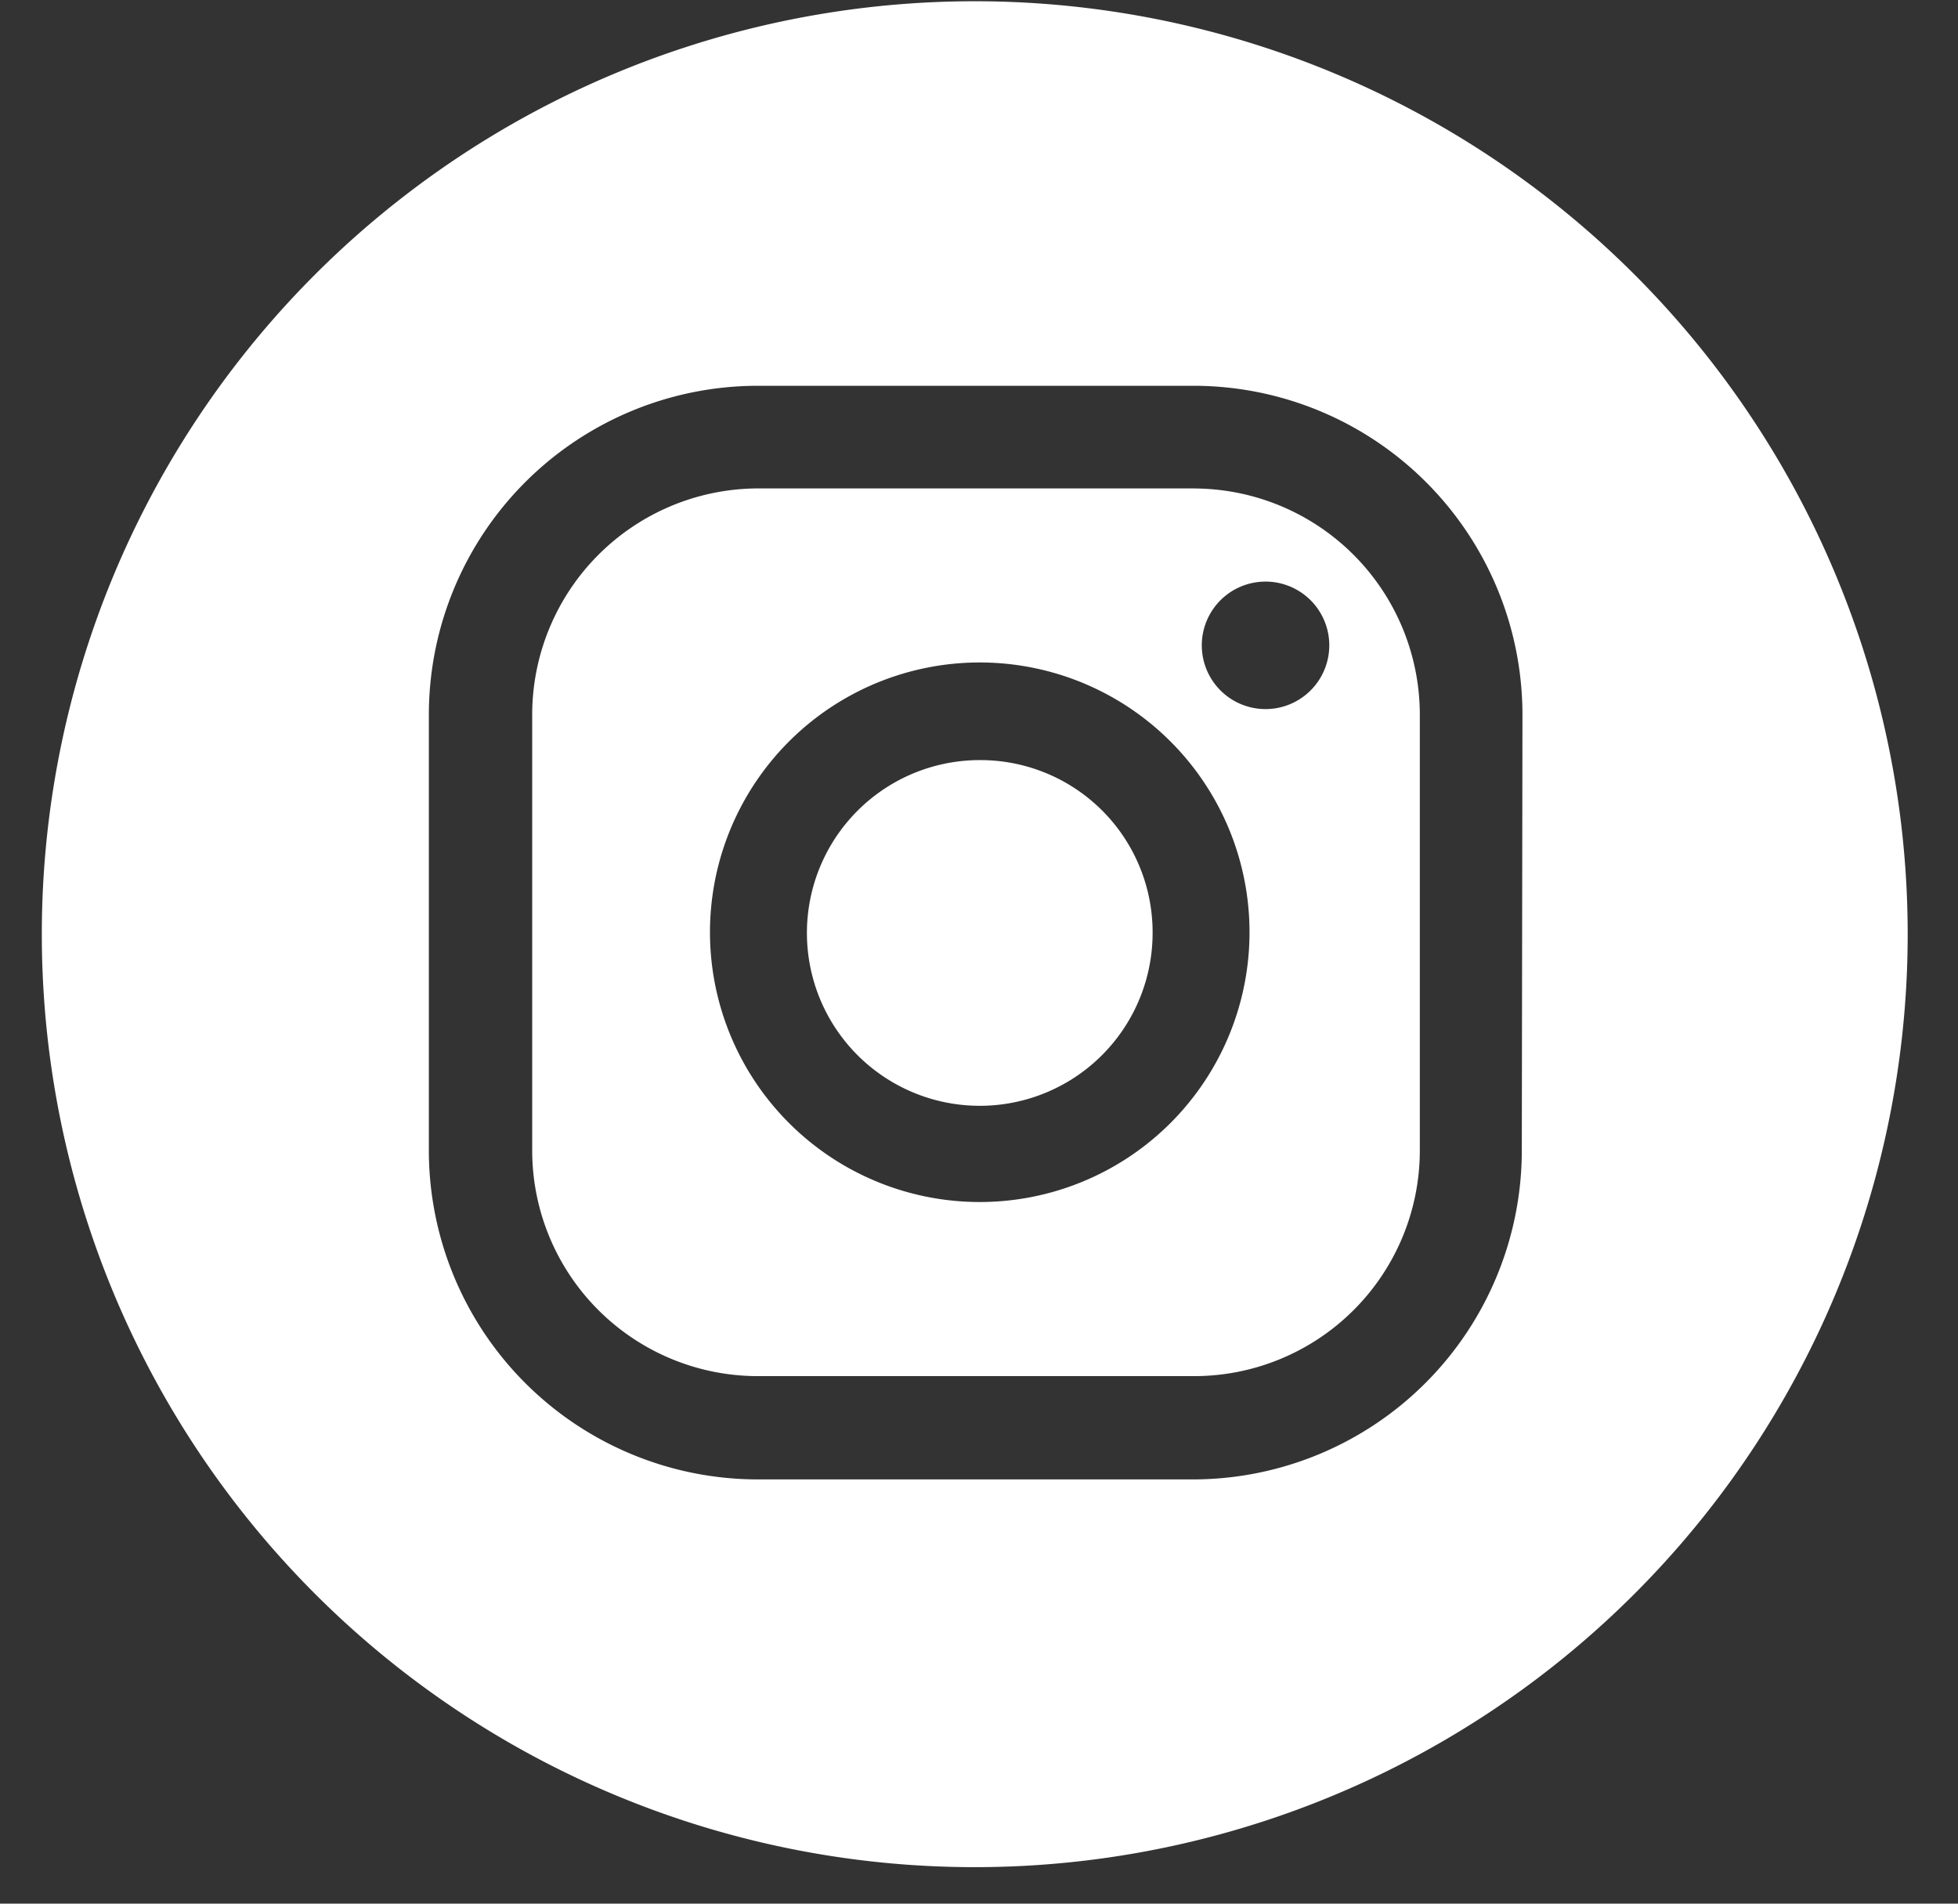 <svg width="36" height="35" fill="none" xmlns="http://www.w3.org/2000/svg"><rect width="100%" height="100%" fill="#333333" stroke="none"/><path d="M18.015 13.975a3.178 3.178 0 103.177 3.165 3.166 3.166 0 00-3.177-3.165z" fill="#fff"/><path d="M21.955 8.98h-8.02a4.162 4.162 0 00-4.15 4.15v8.032a4.15 4.15 0 004.15 4.139h8.02a4.15 4.15 0 004.15-4.14v-8.03a4.162 4.162 0 00-4.15-4.15zM18.027 22.1a4.96 4.96 0 111.886-.378 4.96 4.96 0 01-1.898.378h.012zm5.24-9.063a1.172 1.172 0 11.442-.086 1.172 1.172 0 01-.453.086h.012z" fill="#fff"/><path d="M17.934.023a17.153 17.153 0 10-.024 34.306A17.153 17.153 0 0017.934.023zM27.98 21.127a6.05 6.05 0 01-6.026 6.073h-8.02a6.05 6.05 0 01-6.049-6.038v-8.031a6.05 6.05 0 016.038-6.038h8.031a6.05 6.05 0 016.038 6.038l-.012 7.996z" fill="#fff"/></svg>